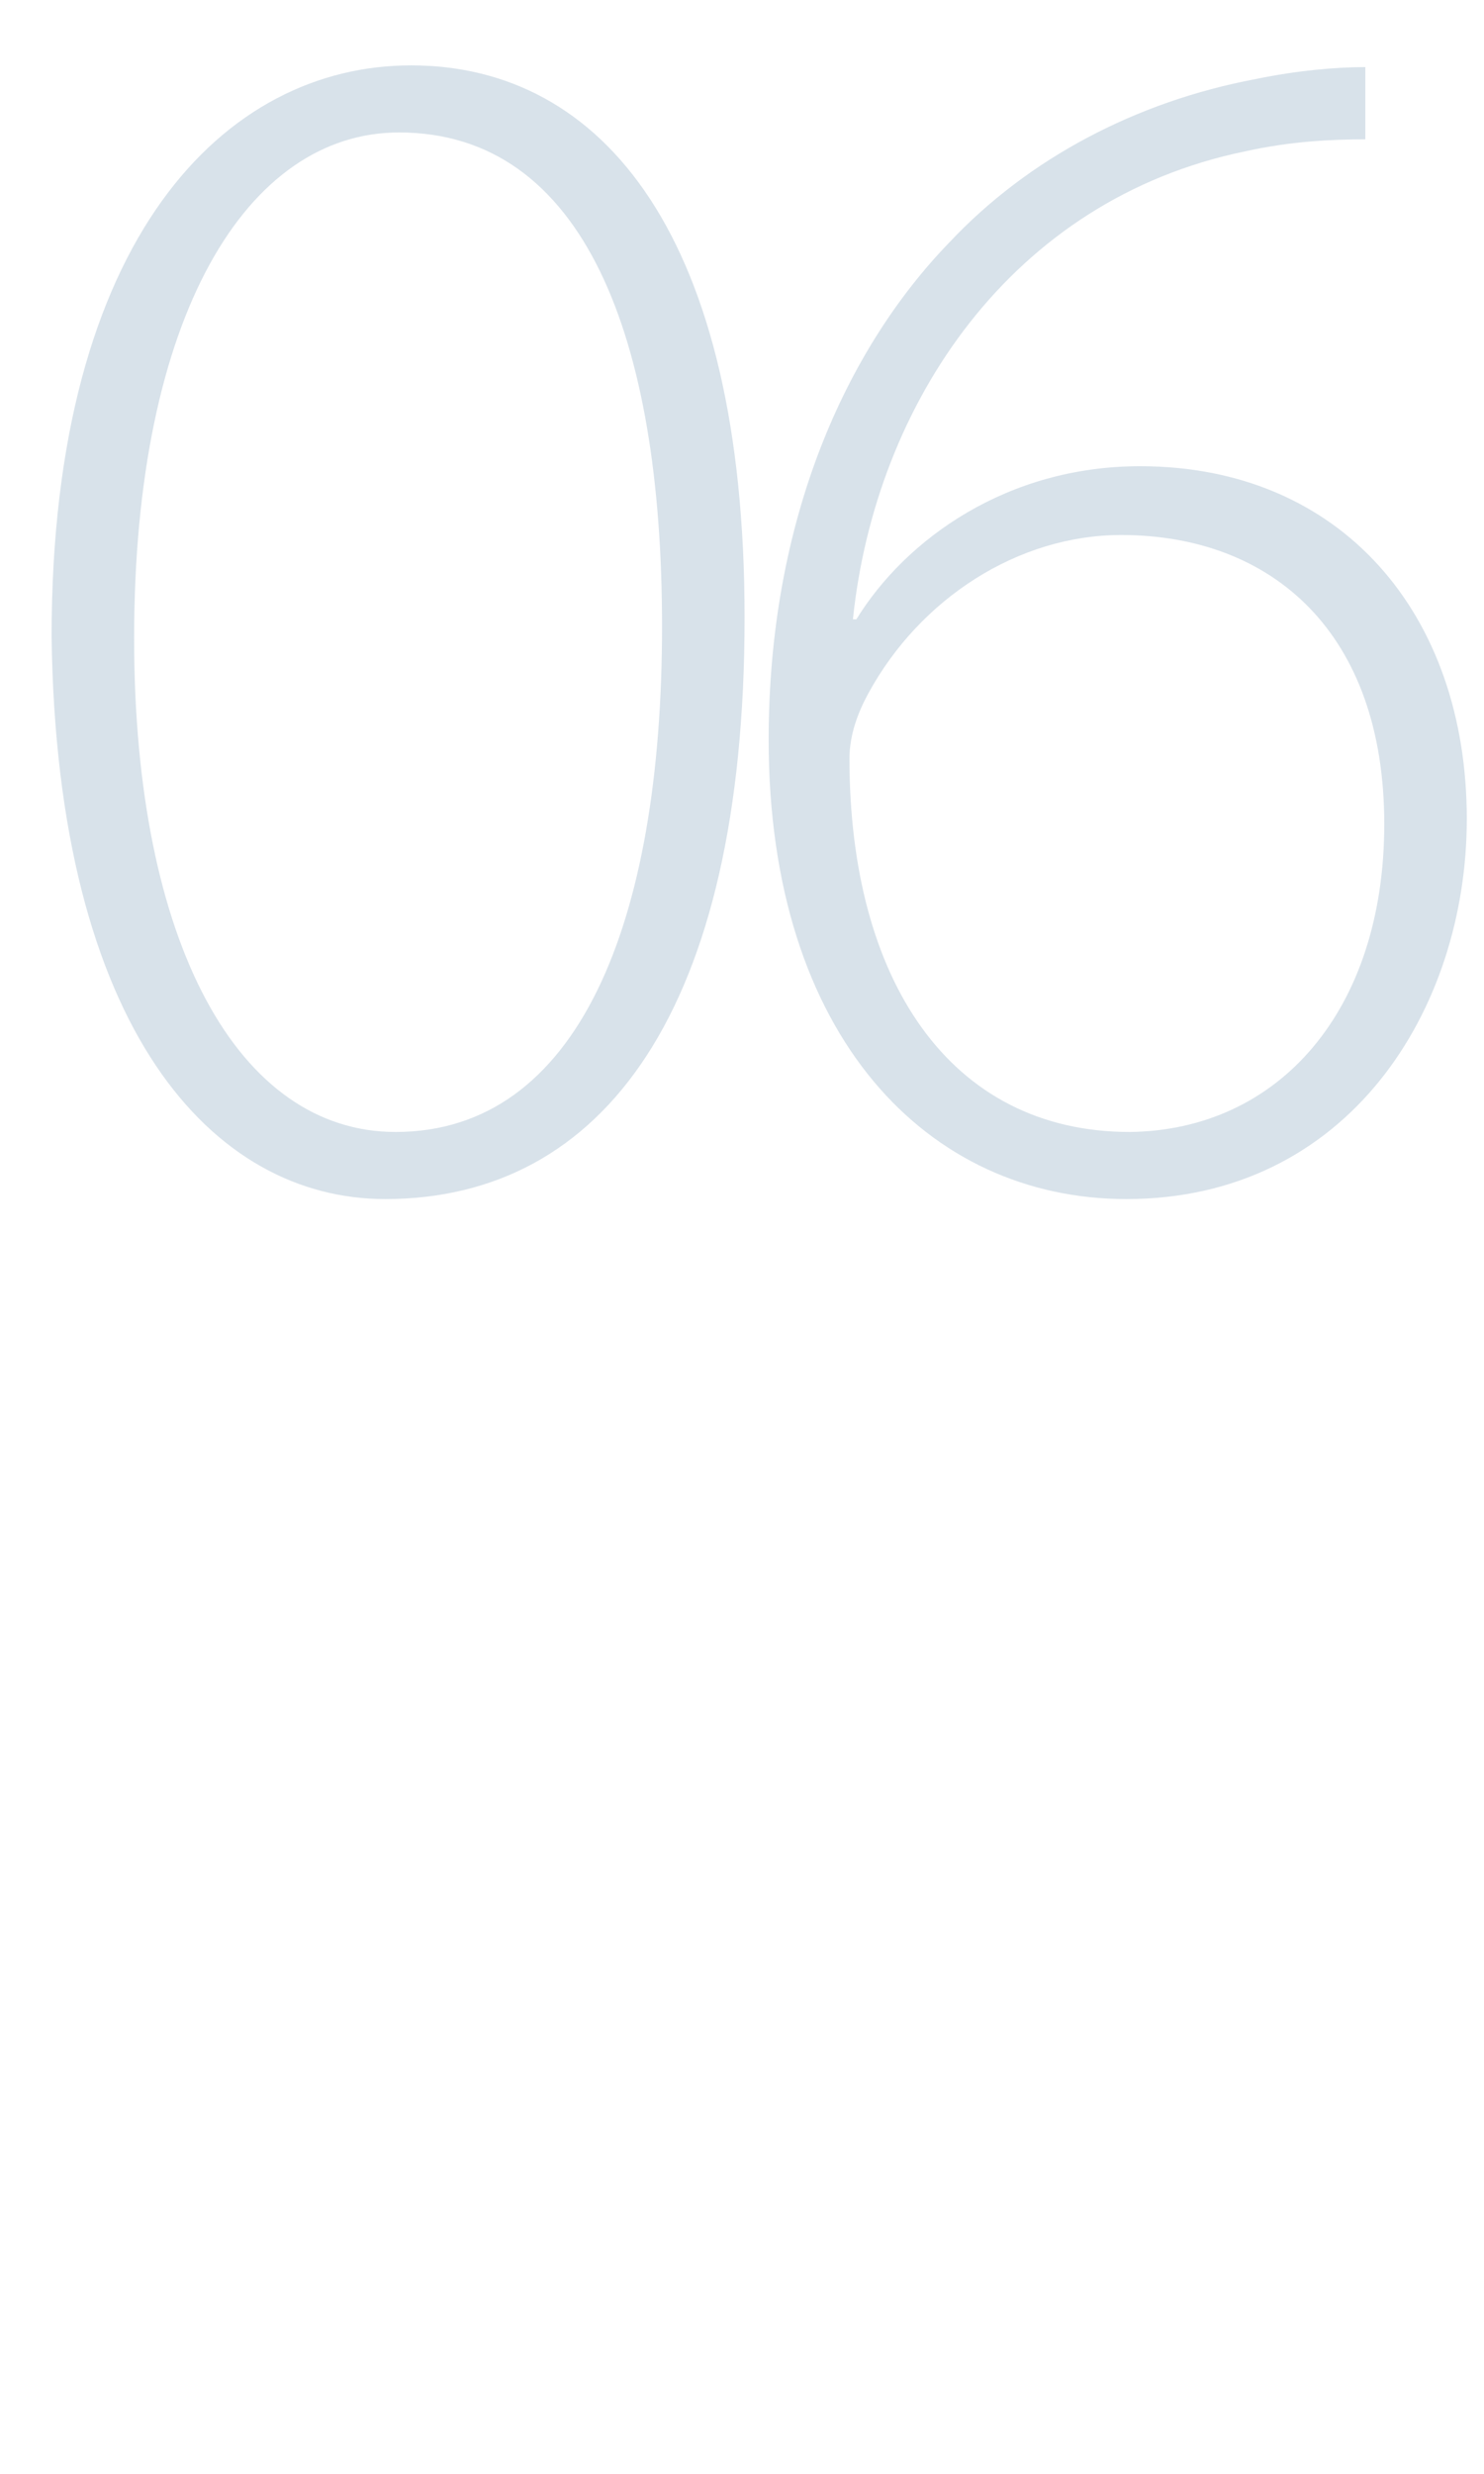 <?xml version="1.0" encoding="utf-8"?>
<!-- Generator: Adobe Illustrator 24.1.0, SVG Export Plug-In . SVG Version: 6.00 Build 0)  -->
<svg version="1.1" id="レイヤー_1" xmlns="http://www.w3.org/2000/svg" xmlns:xlink="http://www.w3.org/1999/xlink" x="0px"
	 y="0px" viewBox="0 0 86.3 143.8" style="enable-background:new 0 0 86.3 143.8;" xml:space="preserve">
<style type="text/css">
	.st0{opacity:0.21;}
	.st1{fill:#45749A;}
</style>
<g class="st0">
	<path class="st1" d="M44.5-1065c0,23.2-8.3,34.3-21.2,34.3c-10.1,0-19.4-9.9-19.7-33.1c0-23.6,10.3-33.7,21.2-33.7
		C36.2-1097.5,44.5-1087.3,44.5-1065z M8.5-1063.7c0,18.1,6.2,29.1,15.4,29.1c10.8,0,15.7-12.3,15.7-29.9c0-17-4.6-29.1-15.6-29.1
		C15.2-1093.6,8.5-1082.7,8.5-1063.7z"/>
	<path class="st1" d="M45-1031.7v-3l6-6.1c18-17.6,25.9-26.7,25.9-37.8c0-7.4-3.1-14.6-14.1-14.6c-6.1,0-10.9,3.2-13.7,5.6l-1.9-3.2
		c4.2-3.8,9.8-6.5,16.5-6.5c13.4,0,18,10.2,18,17.8c0,12.7-9.2,23-25.4,38.9l-4.6,4.8v0.2h31.8v4H45z"/>
</g>
<g class="st0">
	<path class="st1" d="M43.2-579.3c0,22.8-7.9,33.8-20.3,33.8c-9.7,0-18.6-9.7-18.9-32.6c0-23.2,9.9-33.2,20.3-33.2
		C35.2-611.4,43.2-601.3,43.2-579.3z M8.7-578.1c0,17.8,5.9,28.7,14.8,28.7c10.3,0,15-12.1,15-29.4c0-16.7-4.4-28.7-14.9-28.7
		C15.1-607.5,8.7-596.8,8.7-578.1z"/>
	<path class="st1" d="M73-546.6v-18.7H43.4v-3.1l30.2-41.8h3.7v41.1h9.5v3.9h-9.5v18.7H73z M73-569.2V-595c0-3,0-6,0.3-8.8l-0.3-0.1
		c-1.9,3.6-3.3,5.7-4.8,8l-19.3,26.4v0.2H73z"/>
</g>
<g class="st0">
	<path class="st1" d="M44.3-894.2c0,22.8-8.2,33.8-20.9,33.8c-9.9,0-19.1-9.7-19.4-32.6c0-23.2,10.1-33.2,20.9-33.2
		C36.1-926.3,44.3-916.2,44.3-894.2z M8.8-893c0,17.8,6.1,28.7,15.2,28.7c10.6,0,15.5-12.1,15.5-29.4c0-16.7-4.5-28.7-15.3-28.7
		C15.4-922.4,8.8-911.7,8.8-893z"/>
	<path class="st1" d="M46.5-868.4c2.3,1.6,7.7,4,13.7,4c13,0,16.2-9,16.1-14.7c-0.1-10.6-9.4-14.9-18.7-14.9h-4v-3.9h4.2
		c7.1,0,16-4,16-12.9c0-5.9-3.4-11.4-12.3-11.4c-4.9,0-9.5,2.2-12.3,4.4l-1.9-3.5c3-2.5,8.8-5,14.8-5c12,0,16.6,7.6,16.6,14.8
		c0,6.5-4.1,12.3-11.8,15.1v0.2c8,1.6,14.4,7.6,14.4,16.8c0,9.5-6.8,18.9-21.5,18.9c-6.5,0-12.3-2.3-15-4.3L46.5-868.4z"/>
</g>
<g class="st0">
	<path class="st1" d="M43.3,35.9c0,22.8-8.2,33.8-20.9,33.8C12.4,69.7,3.3,59.9,3,37C3,13.8,13.1,3.8,23.9,3.8
		C35.1,3.8,43.3,13.8,43.3,35.9z M7.8,37.1c0,17.8,6.1,28.7,15.2,28.7c10.6,0,15.5-12.1,15.5-29.4c0-16.7-4.5-28.7-15.3-28.7
		C14.4,7.7,7.8,18.3,7.8,37.1z"/>
	<path class="st1" d="M79.4,8.1c-1.9,0-4.3,0.1-7,0.7C58.8,11.6,50.9,23.5,49.6,36h0.2c2.9-4.7,8.8-8.9,16.5-8.9
		c11.7,0,19,8.6,19,20.5c0,11.1-6.9,22.1-19.8,22.1C54,69.7,44.7,60.3,44.7,43c0-12.8,4.5-22.7,10.5-28.9C59.8,9.2,66.1,5.9,73,4.6
		c2.4-0.5,4.7-0.7,6.4-0.7L79.4,8.1z M80.5,47.9c0-11.1-6.5-16.8-15.3-16.8c-6,0-11.7,3.7-14.7,9.2c-0.6,1.1-1.1,2.4-1.1,3.8
		c0,12.8,5.8,21.7,16.3,21.7C74.4,65.7,80.5,58.7,80.5,47.9z"/>
</g>
<g class="st0">
	<path class="st1" d="M44.3-279c0,22.8-8.2,33.8-20.9,33.8c-9.9,0-19.1-9.7-19.4-32.6c0-23.2,10.1-33.2,20.9-33.2
		C36.1-311.1,44.3-301.1,44.3-279z M8.8-277.8c0,17.8,6.1,28.7,15.2,28.7c10.6,0,15.5-12.1,15.5-29.4c0-16.7-4.5-28.7-15.3-28.7
		C15.4-307.2,8.8-296.6,8.8-277.8z"/>
	<path class="st1" d="M80-305.9h-24l-3.1,20.5c1.5-0.2,3-0.4,5.8-0.4c4.3,0,8.2,0.9,11.9,2.7c5,2.5,9.9,8.2,9.9,16.6
		c0,12.8-9.7,21.3-21.4,21.3c-6.5,0-12-2.1-14.7-4.1l1.9-3.7c2.5,1.7,7.3,3.8,13.2,3.8c9.2,0,16.5-6.8,16.4-16.5
		c-0.1-9.2-5.8-16.1-18.5-16.1c-3.8,0-6.8,0.3-9,0.7l4.1-28.8H80V-305.9z"/>
</g>
</svg>
